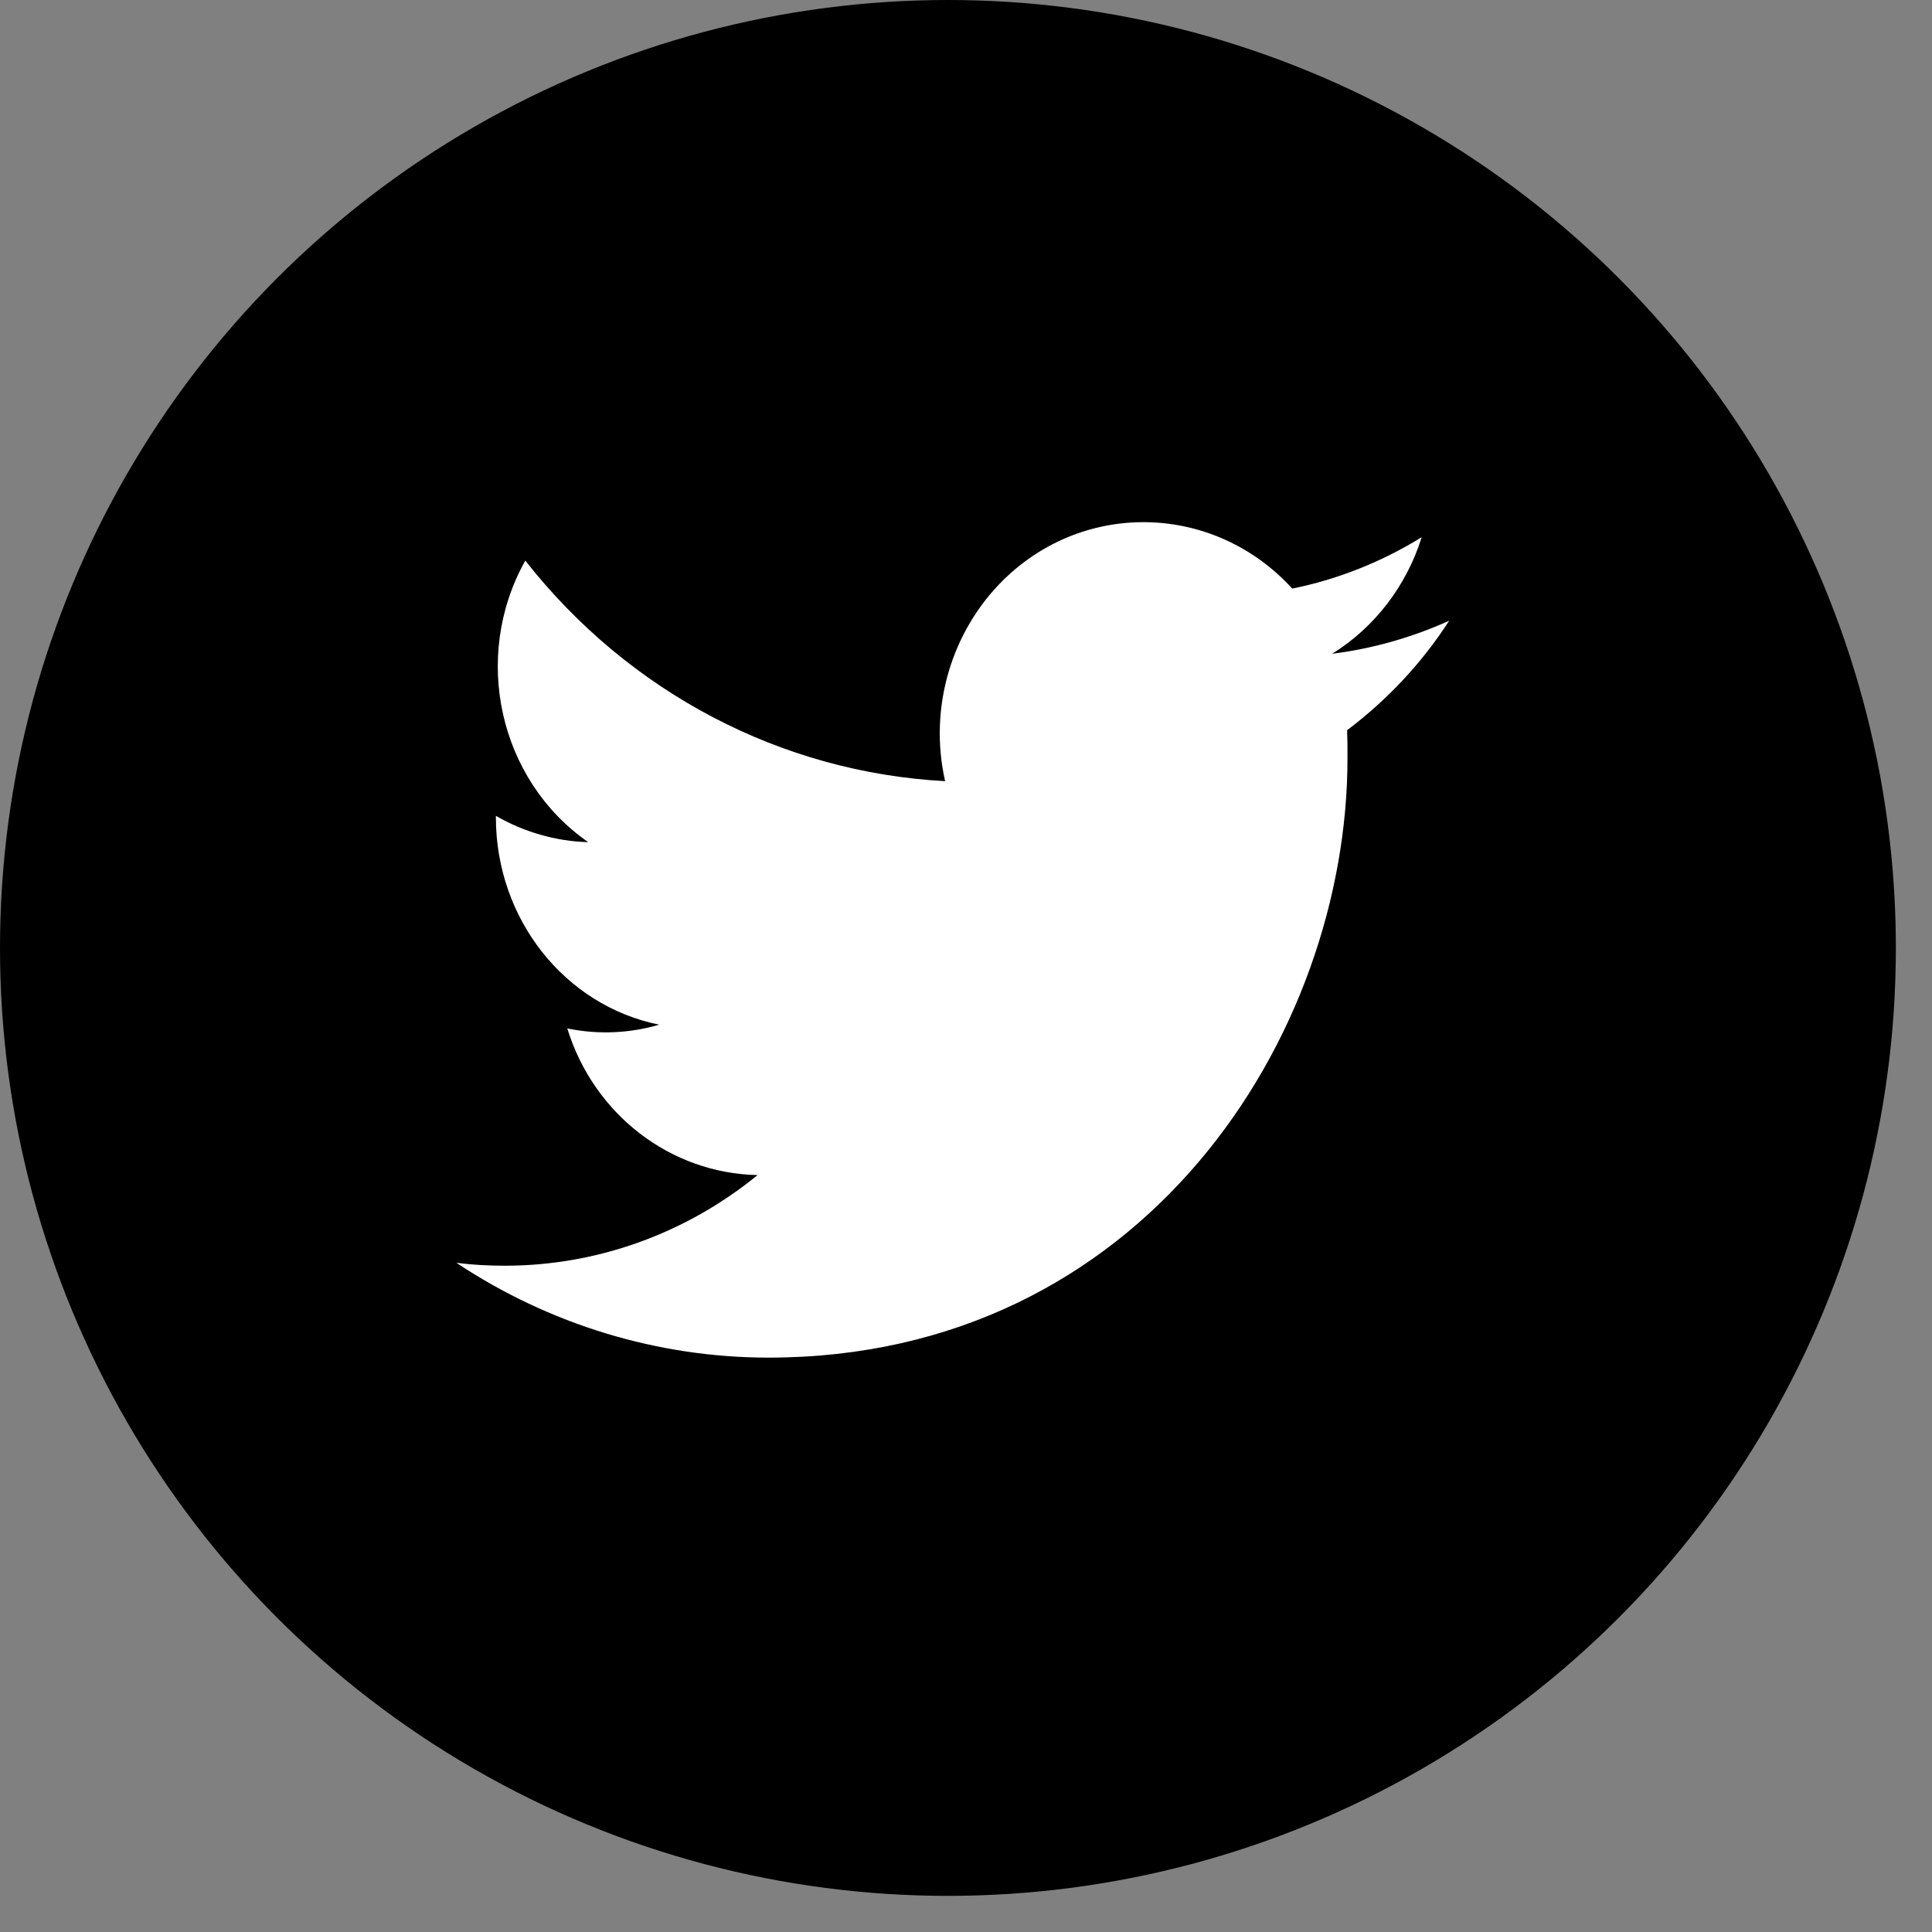 <svg width="37" height="37" viewBox="0 0 37 37" fill="none" xmlns="http://www.w3.org/2000/svg">
<rect x="0" y="0" width="37" height="37" fill="#808080" stroke="none"/>
<circle cx="18.154" cy="18.154" r="18.154" fill="black"/>
<path d="M25.799 13.984C25.806 14.16 25.806 14.328 25.806 14.504C25.814 19.84 21.891 26 14.717 26C12.601 26 10.524 25.368 8.74 24.184C9.049 24.224 9.358 24.24 9.667 24.24C11.42 24.24 13.126 23.632 14.509 22.504C12.841 22.472 11.373 21.344 10.864 19.696C11.451 19.816 12.053 19.792 12.624 19.624C10.81 19.256 9.505 17.6 9.497 15.672C9.497 15.656 9.497 15.64 9.497 15.624C10.037 15.936 10.647 16.112 11.265 16.128C9.559 14.944 9.026 12.584 10.06 10.736C12.045 13.264 14.964 14.792 18.1 14.96C17.783 13.56 18.215 12.088 19.227 11.096C20.795 9.568 23.266 9.648 24.748 11.272C25.621 11.096 26.463 10.76 27.227 10.288C26.934 11.224 26.324 12.016 25.513 12.52C26.285 12.424 27.042 12.208 27.753 11.888C27.227 12.704 26.563 13.408 25.799 13.984Z" fill="white"/>
</svg>
